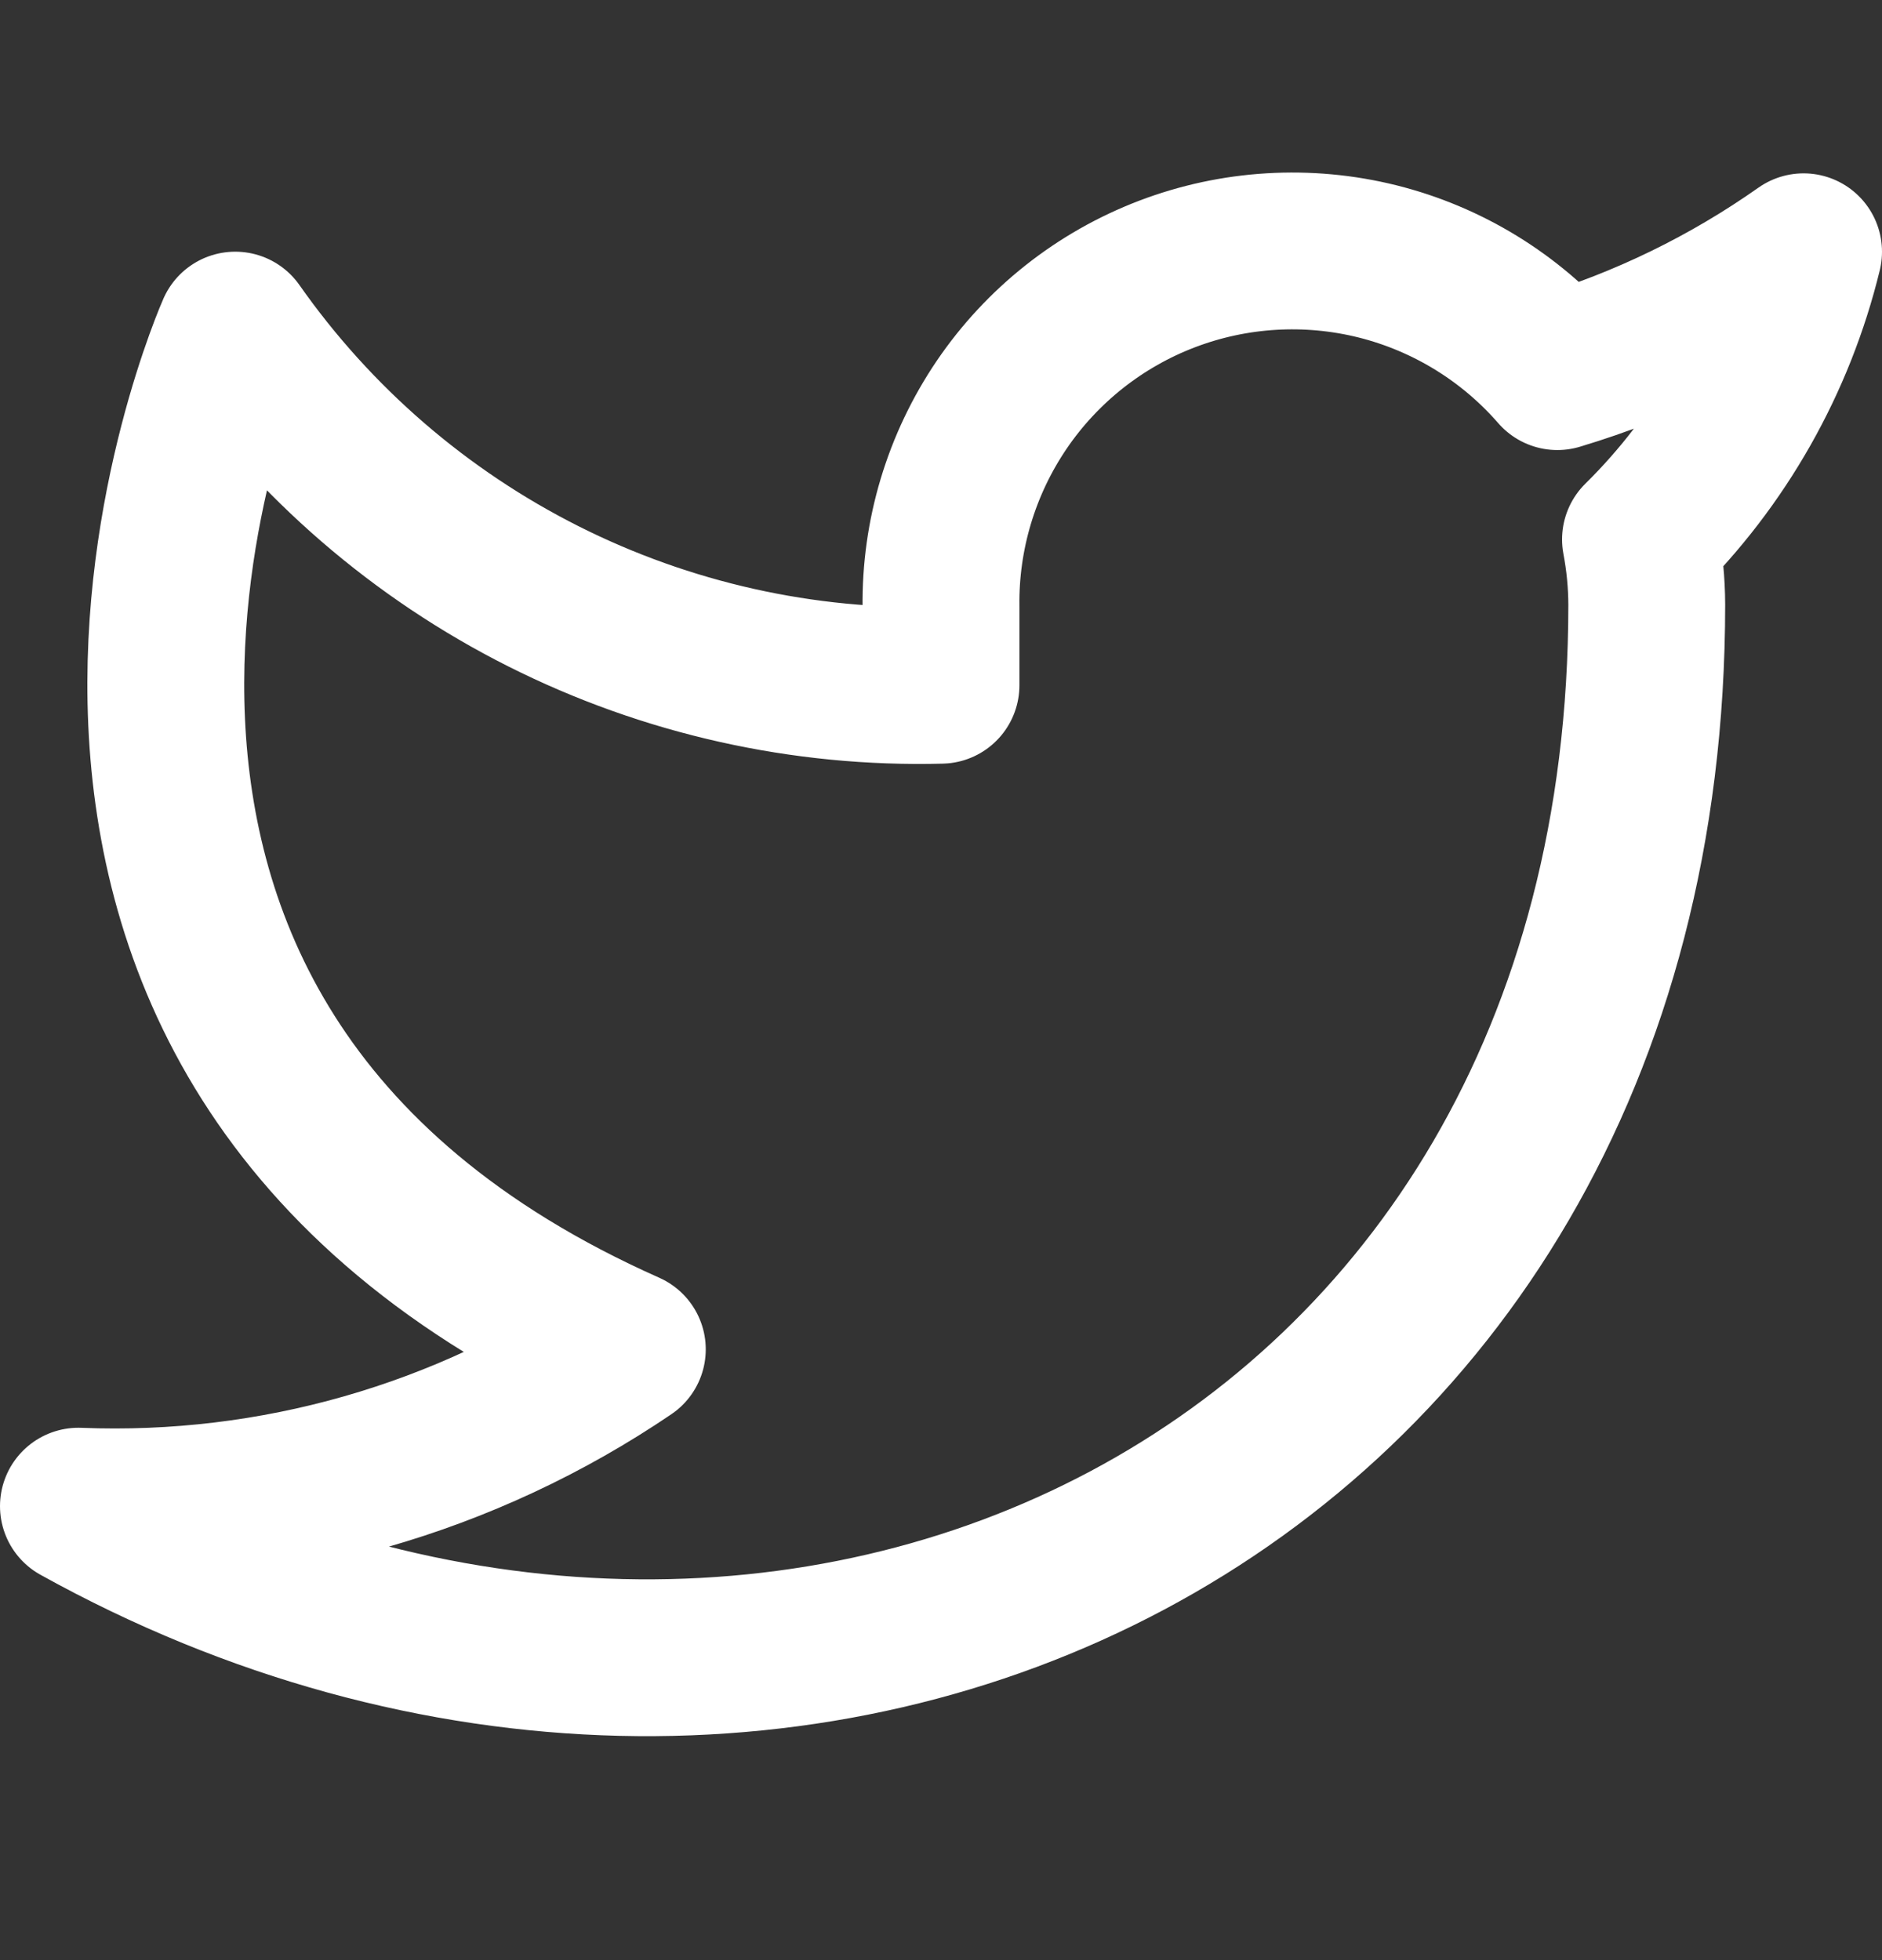 <svg width="24" height="25" viewBox="0 0 24 25" fill="none" xmlns="http://www.w3.org/2000/svg">
<rect x="0" y="0" width="24" height="25" fill="#333333" stroke="none"/>
<path d="M23 3.211C22.042 3.886 20.982 4.403 19.86 4.74C19.258 4.048 18.457 3.557 17.567 3.334C16.677 3.112 15.739 3.168 14.882 3.495C14.025 3.822 13.288 4.405 12.773 5.164C12.258 5.924 11.988 6.823 12 7.74V8.74C10.243 8.786 8.501 8.396 6.931 7.606C5.361 6.816 4.01 5.649 3 4.21C3 4.21 -1 13.21 8 17.21C5.941 18.608 3.487 19.309 1 19.21C10 24.21 21 19.21 21 7.71C20.999 7.432 20.972 7.154 20.92 6.88C21.941 5.874 22.661 4.603 23 3.211Z" stroke="white" stroke-width="2" stroke-linecap="round" stroke-linejoin="round"/>
</svg>
